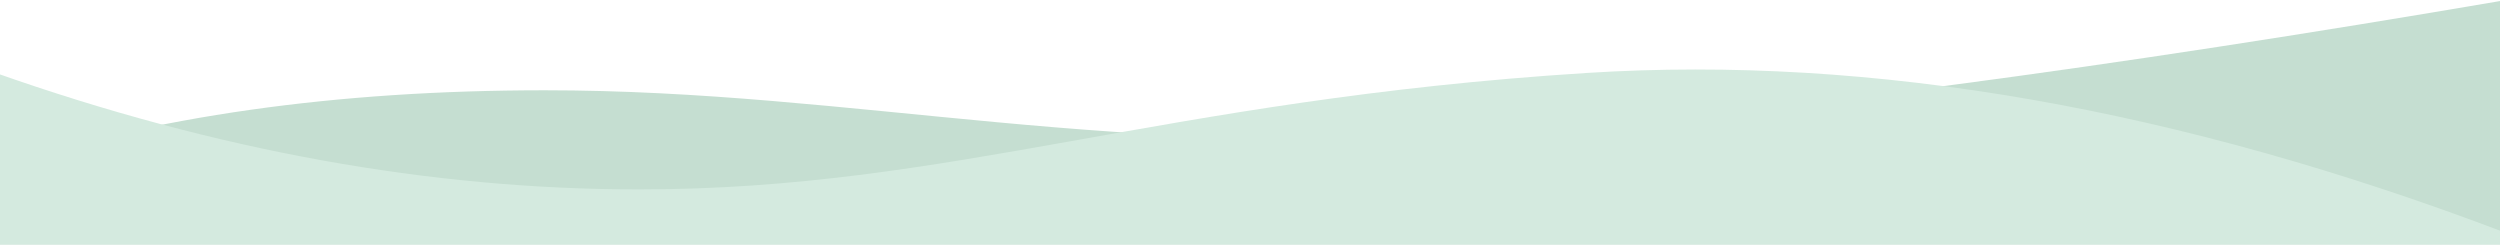 <svg enable-background="new 0 0 1440 141" height="141" preserveAspectRatio="xMidYMin slice" viewBox="0 0 1440 141" width="1440" xmlns="http://www.w3.org/2000/svg"><path d="m-3.5 140h1447.1v-140c-231.1 39.5-422.4 64.8-574 76.1-227.3 16.9-375.6-24.1-555.9-24.1-120.2 0-225.9 15-317.3 45v43z" fill="#c5ded1"/><path d="m-3.5 141h1448.1v-6.4c-189.5-72.2-366.3-103-530.4-92.6-246.2 15.6-365.9 67.1-546.2 67.1-120.2 0-243.7-22.4-370.5-67.1z" fill="#d4eadf"/></svg>